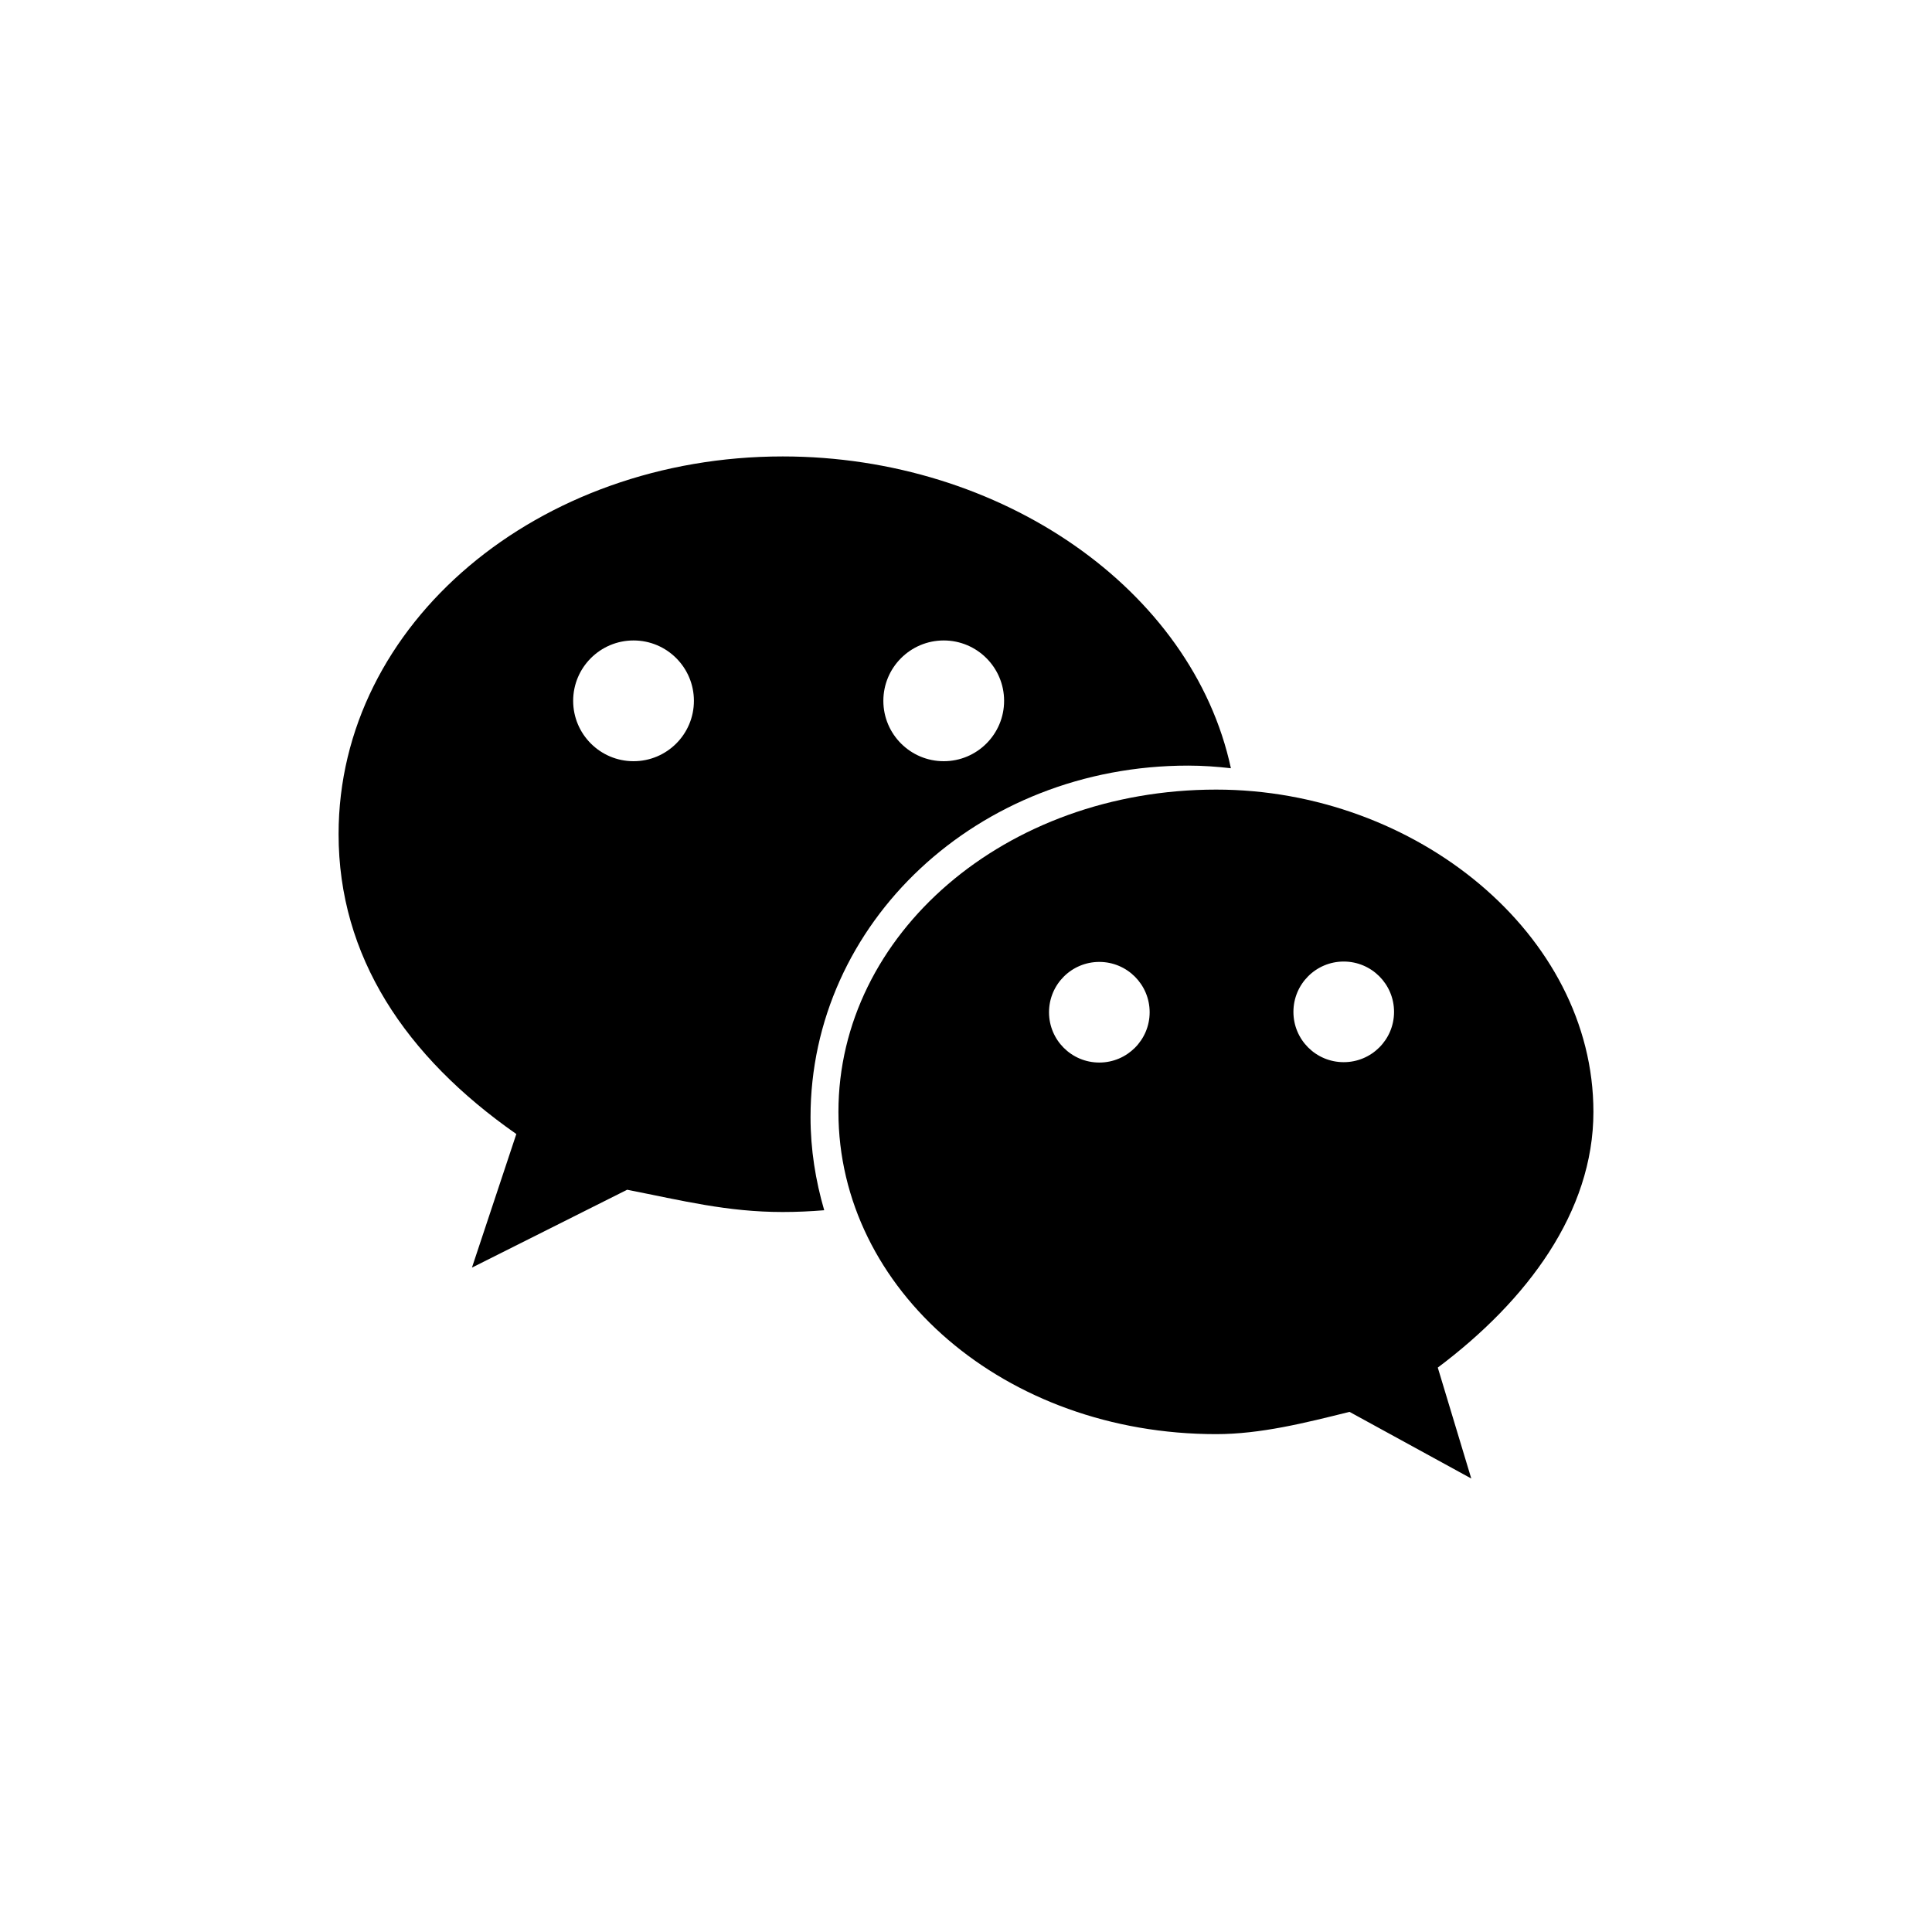 <svg width="36" height="36" viewBox="0 0 36 36" fill="none" xmlns="http://www.w3.org/2000/svg">
<path d="M29.691 20.718C29.691 17.409 26.379 14.713 22.662 14.713C18.724 14.713 15.623 17.411 15.623 20.718C15.623 24.032 18.724 26.723 22.662 26.723C23.487 26.723 24.319 26.514 25.146 26.308L27.415 27.55L26.791 25.483C28.453 24.236 29.691 22.584 29.691 20.718ZM20.484 19.799C19.966 19.799 19.547 19.38 19.547 18.862C19.547 18.344 19.966 17.924 20.484 17.924C21.002 17.924 21.422 18.344 21.422 18.862C21.422 19.378 21.002 19.799 20.484 19.799ZM25.038 19.792C24.52 19.792 24.101 19.373 24.101 18.855C24.101 18.337 24.52 17.917 25.038 17.917C25.556 17.917 25.976 18.337 25.976 18.855C25.976 19.373 25.556 19.792 25.038 19.792Z" fill="#004446" style="fill:#004446;fill:color(display-p3 0 0.267 0.275);fill-opacity:1;"/>
<path d="M14.585 8.505C10.036 8.505 6.309 11.606 6.309 15.543C6.309 17.817 7.549 19.683 9.621 21.131L8.794 23.62L11.686 22.169C12.722 22.373 13.552 22.584 14.585 22.584C14.845 22.584 15.103 22.572 15.358 22.551C15.197 21.998 15.103 21.419 15.103 20.817C15.103 17.201 18.209 14.266 22.139 14.266C22.409 14.266 22.673 14.285 22.936 14.315C22.219 10.983 18.654 8.505 14.585 8.505ZM11.805 14.184C11.184 14.184 10.68 13.68 10.68 13.059C10.68 12.438 11.184 11.934 11.805 11.934C12.427 11.934 12.93 12.438 12.93 13.059C12.93 13.68 12.427 14.184 11.805 14.184ZM17.585 14.184C16.964 14.184 16.46 13.68 16.46 13.059C16.46 12.438 16.964 11.934 17.585 11.934C18.206 11.934 18.71 12.438 18.71 13.059C18.71 13.68 18.206 14.184 17.585 14.184Z" fill="#004446" style="fill:#004446;fill:color(display-p3 0 0.267 0.275);fill-opacity:1;"/>
</svg>
